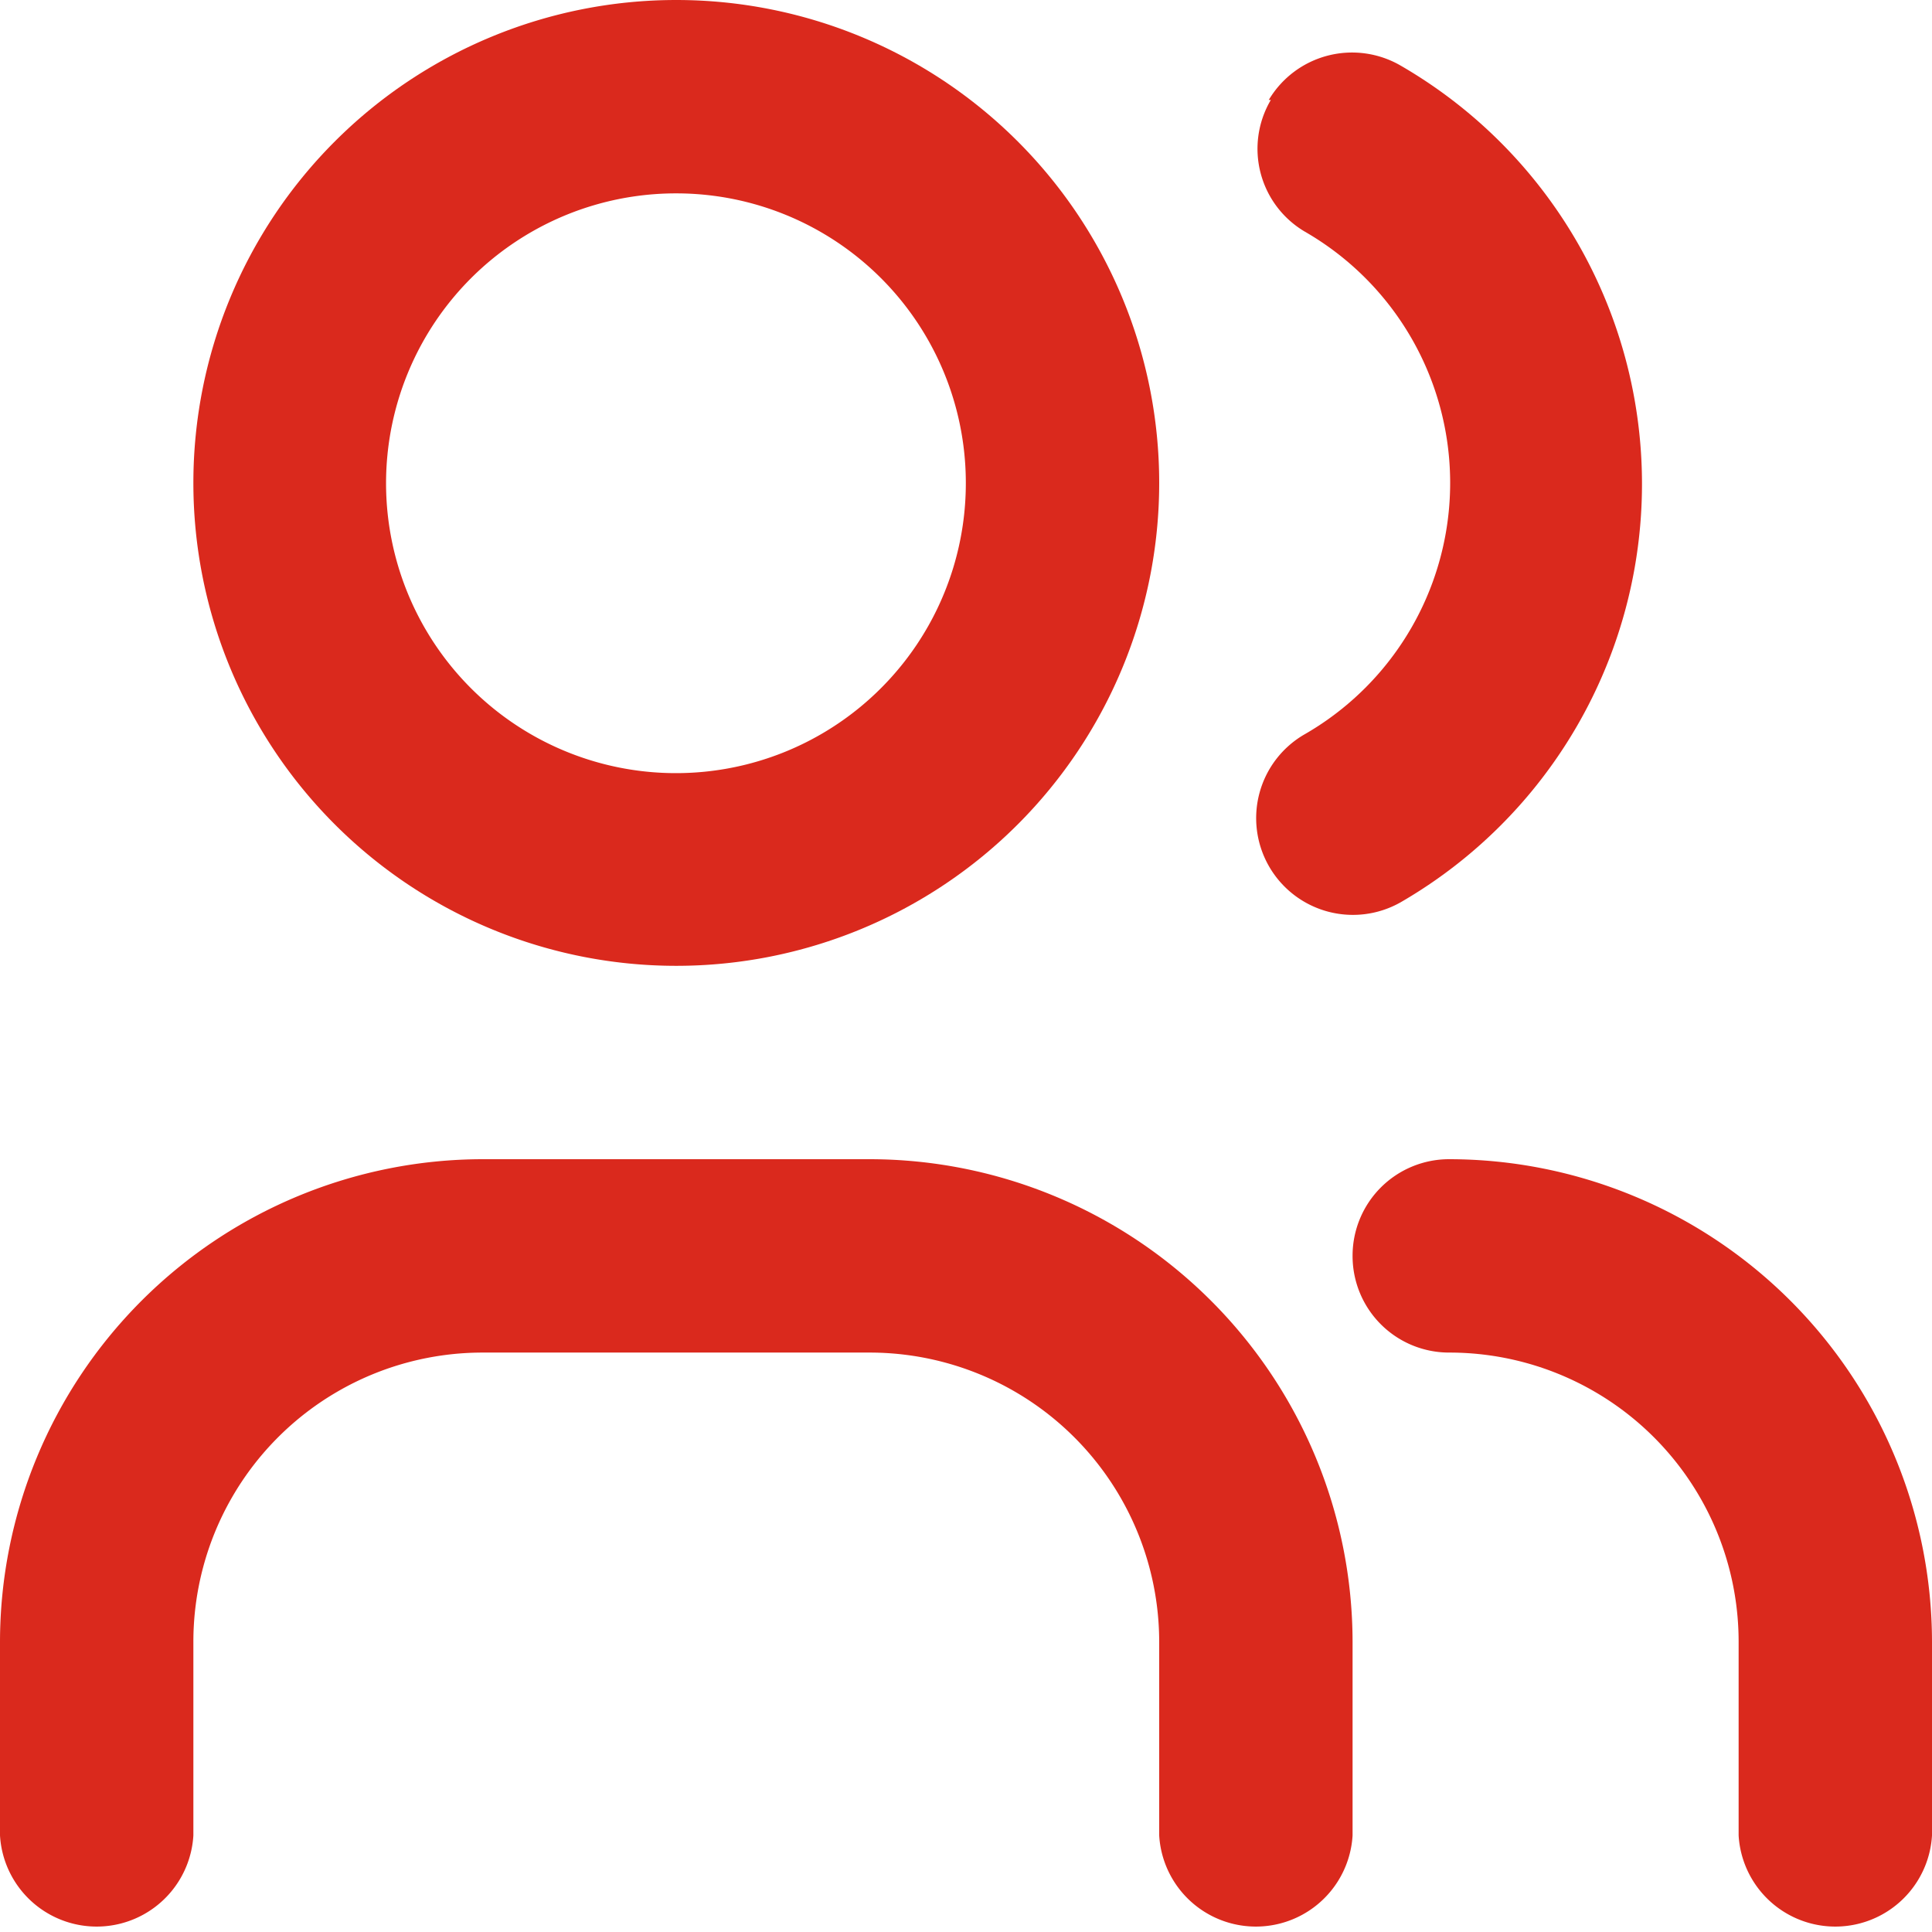 <svg xmlns="http://www.w3.org/2000/svg" viewBox="0 0 56.25 56.25"><defs><style>.cls-1{fill:#da291d;fill-rule:evenodd;}</style></defs><g id="Capa_2" data-name="Capa 2"><g id="Capa_1-2" data-name="Capa 1"><path class="cls-1" d="M19.69,5.63a8.44,8.44,0,1,0,8.43,8.43A8.43,8.43,0,0,0,19.69,5.63ZM5.63,14.06A14.06,14.06,0,1,1,19.69,28.12,14.06,14.06,0,0,1,5.63,14.06Z"/><path class="cls-1" d="M36.94,2.91a2.82,2.82,0,0,1,3.84-1,14.07,14.07,0,0,1,0,24.36A2.81,2.81,0,1,1,38,21.37,8.44,8.44,0,0,0,38,6.75a2.8,2.8,0,0,1-1-3.84Z"/><path class="cls-1" d="M0,47.81A14.07,14.07,0,0,1,14.06,33.75H25.31A14.07,14.07,0,0,1,39.38,47.81v5.63a2.82,2.82,0,0,1-5.63,0V47.81a8.43,8.43,0,0,0-8.44-8.43H14.06a8.42,8.42,0,0,0-8.43,8.43v5.63a2.82,2.82,0,0,1-5.63,0Z"/><path class="cls-1" d="M39.38,36.56a2.81,2.81,0,0,1,2.81-2.81A14.07,14.07,0,0,1,56.25,47.81v5.63a2.82,2.82,0,0,1-5.63,0V47.81a8.42,8.42,0,0,0-8.43-8.43A2.81,2.81,0,0,1,39.38,36.56Z"/></g></g></svg>